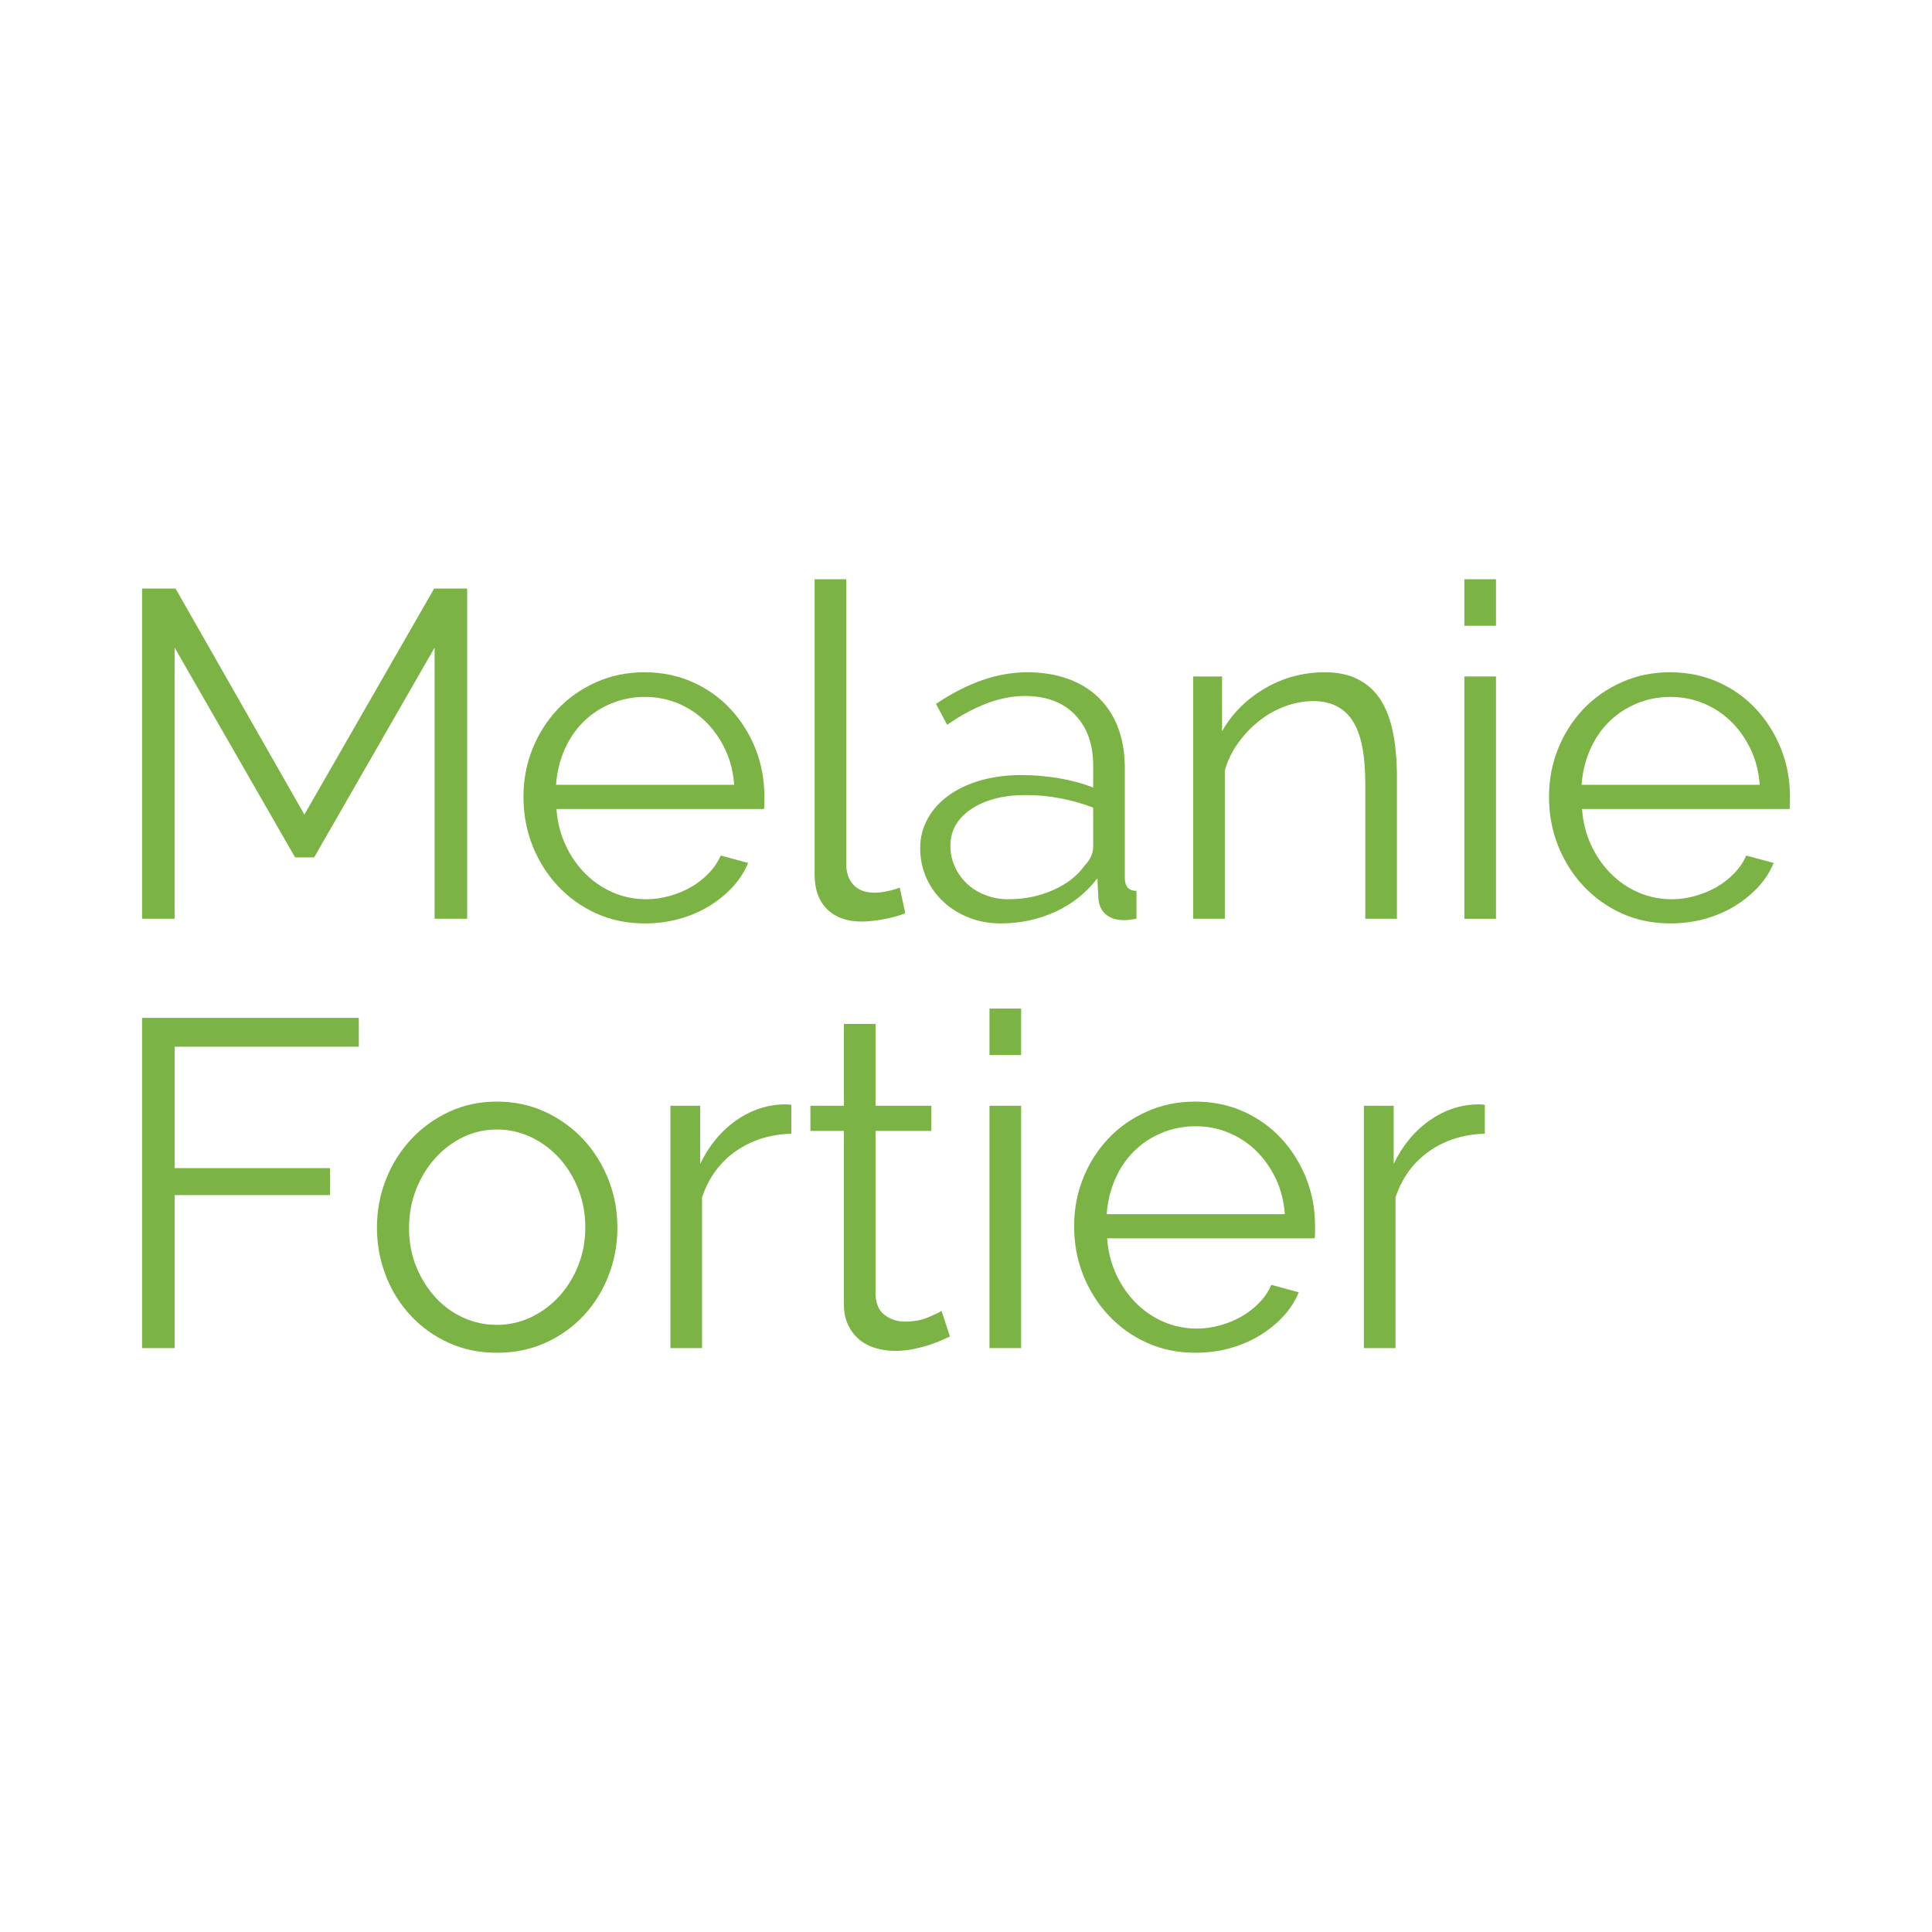 <?xml version="1.0" encoding="UTF-8"?> <svg xmlns="http://www.w3.org/2000/svg" id="Melanie_Fortier" viewBox="0 0 1080 1080"><defs><style>.cls-1{fill:#7bb444;}</style></defs><path class="cls-1" d="M242.95,513.6v-151.58l-67.34,117.26h-10.66l-67.34-117.26v151.58h-18.2v-184.6h18.72l72.02,126.36,72.54-126.36h18.46v184.6h-18.2Z"></path><path class="cls-1" d="M360.48,516.2c-9.88,0-18.94-1.86-27.17-5.59-8.24-3.72-15.38-8.84-21.45-15.34-6.07-6.5-10.79-14-14.17-22.49-3.38-8.49-5.07-17.59-5.07-27.3s1.69-18.5,5.07-26.91c3.38-8.41,8.06-15.77,14.04-22.1,5.98-6.33,13.13-11.35,21.45-15.08,8.32-3.73,17.33-5.59,27.04-5.59s18.94,1.86,27.17,5.59c8.23,3.73,15.3,8.8,21.19,15.21,5.89,6.42,10.49,13.78,13.78,22.1,3.29,8.32,4.94,17.16,4.94,26.52v4.16c0,1.39-.09,2.34-.26,2.86h-115.96c.52,7.28,2.21,14,5.07,20.15,2.86,6.15,6.54,11.48,11.05,15.99,4.51,4.51,9.66,8.02,15.47,10.53,5.81,2.51,12,3.77,18.59,3.77,4.33,0,8.67-.61,13-1.82,4.33-1.21,8.32-2.86,11.96-4.94s6.93-4.64,9.88-7.67c2.95-3.03,5.2-6.37,6.76-10.01l15.34,4.16c-2.08,5.03-5.03,9.58-8.84,13.65-3.81,4.07-8.23,7.63-13.26,10.66-5.03,3.03-10.58,5.37-16.64,7.02-6.07,1.65-12.39,2.47-18.98,2.47ZM410.4,438.72c-.52-7.28-2.21-13.91-5.07-19.89-2.86-5.98-6.5-11.14-10.92-15.47-4.42-4.33-9.53-7.71-15.34-10.14-5.81-2.43-12-3.64-18.59-3.64s-12.83,1.21-18.72,3.64c-5.9,2.43-11.05,5.81-15.47,10.14-4.42,4.33-7.97,9.54-10.66,15.6-2.69,6.07-4.29,12.65-4.81,19.76h99.58Z"></path><path class="cls-1" d="M455.37,323.8h17.68v159.12c0,5.03,1.39,8.97,4.16,11.83,2.77,2.86,6.67,4.29,11.7,4.29,1.91,0,4.16-.26,6.76-.78,2.6-.52,5.03-1.21,7.28-2.08l3.12,14.3c-3.29,1.39-7.33,2.51-12.09,3.38-4.77.87-8.88,1.3-12.35,1.3-8.15,0-14.56-2.29-19.24-6.89-4.68-4.59-7.02-11.05-7.02-19.37v-165.1Z"></path><path class="cls-1" d="M559.37,516.2c-6.42,0-12.35-1.08-17.81-3.25-5.46-2.17-10.23-5.16-14.3-8.97-4.07-3.81-7.24-8.28-9.49-13.39-2.25-5.11-3.38-10.62-3.38-16.51s1.39-11.35,4.16-16.38c2.77-5.03,6.67-9.36,11.7-13,5.03-3.64,11-6.46,17.94-8.45,6.93-1.99,14.56-2.99,22.88-2.99,6.93,0,13.95.61,21.06,1.82,7.11,1.21,13.43,2.95,18.98,5.2v-12.22c0-11.96-3.38-21.45-10.14-28.47-6.76-7.02-16.12-10.53-28.08-10.53-6.93,0-14.04,1.39-21.32,4.16-7.28,2.77-14.65,6.76-22.1,11.96l-6.24-11.7c17.51-11.79,34.49-17.68,50.96-17.68s30.33,4.77,40.04,14.3c9.71,9.54,14.56,22.71,14.56,39.52v61.1c0,4.85,2.17,7.28,6.5,7.28v15.6c-2.95.52-5.2.78-6.76.78-4.51,0-8.02-1.13-10.53-3.38-2.51-2.25-3.86-5.37-4.03-9.36l-.52-10.66c-6.24,8.15-14.08,14.39-23.53,18.72-9.45,4.33-19.63,6.5-30.55,6.5ZM563.53,502.68c9.19,0,17.64-1.73,25.35-5.2,7.71-3.46,13.56-8.06,17.55-13.78,1.56-1.56,2.73-3.25,3.51-5.07.78-1.82,1.17-3.51,1.17-5.07v-22.1c-5.9-2.25-12-3.99-18.33-5.2-6.33-1.21-12.78-1.82-19.37-1.82-12.48,0-22.62,2.6-30.42,7.8-7.8,5.2-11.7,12.05-11.7,20.54,0,4.16.82,8.06,2.47,11.7,1.65,3.64,3.9,6.8,6.76,9.49,2.86,2.69,6.28,4.81,10.27,6.37,3.99,1.56,8.23,2.34,12.74,2.34Z"></path><path class="cls-1" d="M780.89,513.6h-17.68v-75.66c0-16.12-2.38-27.82-7.15-35.1-4.77-7.28-12.09-10.92-21.97-10.92-5.2,0-10.4.95-15.6,2.86-5.2,1.91-10.01,4.59-14.43,8.06-4.42,3.47-8.37,7.58-11.83,12.35-3.47,4.77-5.98,9.92-7.54,15.47v82.94h-17.68v-135.46h16.12v30.68c5.55-9.88,13.48-17.85,23.79-23.92,10.31-6.07,21.54-9.1,33.67-9.1,7.45,0,13.78,1.39,18.98,4.16,5.2,2.77,9.36,6.67,12.48,11.7,3.12,5.03,5.37,11.18,6.76,18.46,1.38,7.28,2.08,15.34,2.08,24.18v79.3Z"></path><path class="cls-1" d="M818.59,349.8v-26h17.68v26h-17.68ZM818.59,513.6v-135.46h17.68v135.46h-17.68Z"></path><path class="cls-1" d="M933.77,516.2c-9.88,0-18.94-1.86-27.17-5.59-8.23-3.72-15.38-8.84-21.45-15.34-6.07-6.5-10.79-14-14.17-22.49-3.38-8.49-5.07-17.59-5.07-27.3s1.69-18.5,5.07-26.91c3.38-8.41,8.06-15.77,14.04-22.1,5.98-6.33,13.13-11.35,21.45-15.08,8.32-3.73,17.33-5.59,27.04-5.59s18.94,1.86,27.17,5.59c8.23,3.73,15.3,8.8,21.19,15.21,5.89,6.42,10.48,13.78,13.78,22.1,3.29,8.32,4.94,17.16,4.94,26.52v4.16c0,1.39-.09,2.34-.26,2.86h-115.96c.52,7.28,2.21,14,5.07,20.15,2.86,6.15,6.54,11.48,11.05,15.99,4.51,4.51,9.66,8.02,15.47,10.53,5.81,2.51,12,3.77,18.59,3.77,4.33,0,8.67-.61,13-1.82,4.33-1.21,8.32-2.86,11.96-4.94s6.93-4.64,9.88-7.67c2.95-3.03,5.2-6.37,6.76-10.01l15.34,4.16c-2.08,5.03-5.03,9.58-8.84,13.65-3.81,4.07-8.23,7.63-13.26,10.66-5.03,3.03-10.57,5.37-16.64,7.02-6.07,1.65-12.4,2.47-18.98,2.47ZM983.69,438.72c-.52-7.28-2.21-13.91-5.07-19.89-2.86-5.98-6.5-11.14-10.92-15.47-4.42-4.33-9.53-7.71-15.34-10.14-5.81-2.43-12-3.64-18.59-3.64s-12.83,1.21-18.72,3.64c-5.89,2.43-11.05,5.81-15.47,10.14-4.42,4.33-7.98,9.54-10.66,15.6-2.69,6.07-4.29,12.65-4.81,19.76h99.58Z"></path><path class="cls-1" d="M79.41,753.6v-184.6h121.16v16.12h-102.96v67.86h86.84v15.08h-86.84v85.54h-18.2Z"></path><path class="cls-1" d="M277.79,756.2c-9.88,0-18.9-1.86-27.04-5.59-8.15-3.72-15.21-8.79-21.19-15.21-5.98-6.41-10.62-13.87-13.91-22.36-3.29-8.49-4.94-17.42-4.94-26.78s1.69-18.55,5.07-27.04c3.38-8.49,8.06-15.95,14.04-22.36,5.98-6.41,13.04-11.53,21.19-15.34,8.15-3.81,17.07-5.72,26.78-5.72s18.67,1.91,26.91,5.72c8.23,3.81,15.34,8.93,21.32,15.34,5.98,6.42,10.66,13.87,14.04,22.36,3.38,8.49,5.07,17.51,5.07,27.04s-1.65,18.29-4.94,26.78c-3.29,8.49-7.93,15.95-13.91,22.36-5.98,6.42-13.09,11.49-21.32,15.21-8.23,3.73-17.29,5.59-27.17,5.59ZM228.65,686.52c0,7.63,1.3,14.69,3.9,21.19s6.11,12.22,10.53,17.16c4.42,4.94,9.62,8.8,15.6,11.57,5.98,2.77,12.35,4.16,19.11,4.16s13.13-1.43,19.11-4.29,11.22-6.76,15.73-11.7c4.51-4.94,8.06-10.7,10.66-17.29,2.6-6.58,3.9-13.69,3.9-21.32s-1.3-14.52-3.9-21.19c-2.6-6.67-6.15-12.48-10.66-17.42-4.51-4.94-9.75-8.84-15.73-11.7-5.98-2.86-12.35-4.29-19.11-4.29s-13.09,1.43-18.98,4.29c-5.89,2.86-11.09,6.8-15.6,11.83-4.51,5.03-8.06,10.88-10.66,17.55-2.6,6.67-3.9,13.83-3.9,21.45Z"></path><path class="cls-1" d="M442.37,633.74c-11.96.35-22.36,3.64-31.2,9.88-8.84,6.24-15.08,14.82-18.72,25.74v84.24h-17.68v-135.46h16.64v32.5c5.03-10.4,11.79-18.54,20.28-24.44,8.49-5.89,17.59-8.84,27.3-8.84,1.38,0,2.51.09,3.38.26v16.12Z"></path><path class="cls-1" d="M531.03,747.1c-1.04.52-2.56,1.21-4.55,2.08-1.99.87-4.29,1.73-6.89,2.6-2.6.87-5.55,1.65-8.84,2.34-3.29.69-6.76,1.04-10.4,1.04s-7.46-.52-10.92-1.56c-3.47-1.04-6.5-2.64-9.1-4.81-2.6-2.17-4.68-4.9-6.24-8.19-1.56-3.29-2.34-7.11-2.34-11.44v-96.98h-18.72v-14.04h18.72v-45.76h17.68v45.76h31.2v14.04h-31.2v92.04c.35,5.03,2.12,8.71,5.33,11.05,3.21,2.34,6.89,3.51,11.05,3.51,5.03,0,9.45-.82,13.26-2.47,3.81-1.65,6.24-2.82,7.28-3.51l4.68,14.3Z"></path><path class="cls-1" d="M553.13,589.8v-26h17.68v26h-17.68ZM553.13,753.6v-135.46h17.68v135.46h-17.68Z"></path><path class="cls-1" d="M668.3,756.2c-9.88,0-18.94-1.86-27.17-5.59-8.23-3.72-15.38-8.84-21.45-15.34-6.07-6.5-10.79-14-14.17-22.49-3.38-8.49-5.07-17.59-5.07-27.3s1.69-18.5,5.07-26.91c3.38-8.41,8.06-15.77,14.04-22.1,5.98-6.33,13.13-11.35,21.45-15.08,8.32-3.73,17.33-5.59,27.04-5.59s18.94,1.86,27.17,5.59c8.23,3.73,15.3,8.8,21.19,15.21,5.89,6.42,10.48,13.78,13.78,22.1,3.29,8.32,4.94,17.16,4.94,26.52v4.16c0,1.39-.09,2.34-.26,2.86h-115.96c.52,7.28,2.21,14,5.07,20.15,2.86,6.15,6.54,11.48,11.05,15.99,4.51,4.51,9.66,8.02,15.47,10.53,5.81,2.51,12,3.77,18.59,3.77,4.33,0,8.67-.61,13-1.82,4.33-1.21,8.32-2.86,11.96-4.94s6.93-4.64,9.88-7.67c2.95-3.03,5.2-6.37,6.76-10.01l15.34,4.16c-2.08,5.03-5.03,9.58-8.84,13.65-3.81,4.07-8.23,7.63-13.26,10.66-5.03,3.03-10.57,5.37-16.64,7.02-6.07,1.65-12.4,2.47-18.98,2.47ZM718.22,678.72c-.52-7.28-2.21-13.91-5.07-19.89-2.86-5.98-6.5-11.14-10.92-15.47-4.42-4.33-9.53-7.71-15.34-10.14-5.81-2.43-12-3.64-18.59-3.64s-12.83,1.21-18.72,3.64c-5.89,2.43-11.05,5.81-15.47,10.14-4.42,4.33-7.98,9.54-10.66,15.6-2.69,6.07-4.29,12.65-4.81,19.76h99.58Z"></path><path class="cls-1" d="M830.02,633.74c-11.96.35-22.36,3.64-31.2,9.88-8.84,6.24-15.08,14.82-18.72,25.74v84.24h-17.68v-135.46h16.64v32.5c5.03-10.4,11.79-18.54,20.28-24.44,8.49-5.89,17.59-8.84,27.3-8.84,1.38,0,2.51.09,3.38.26v16.12Z"></path></svg> 